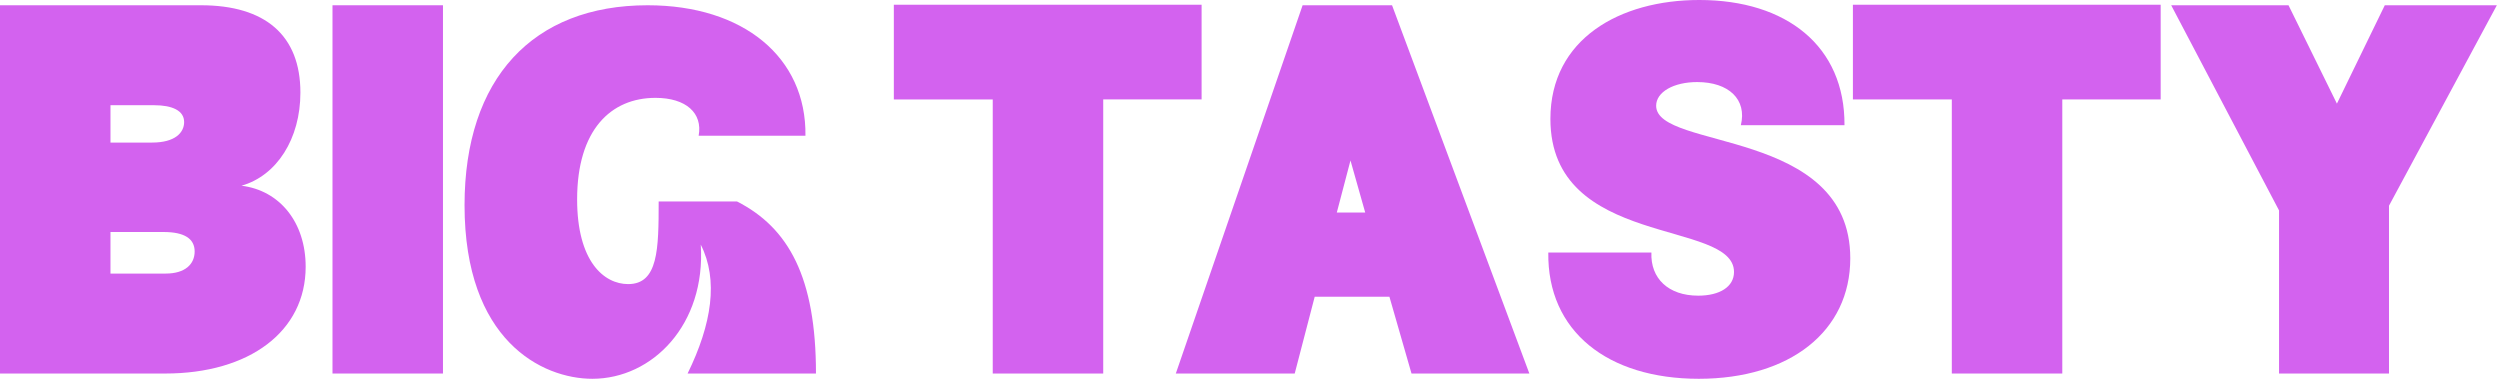 <?xml version="1.0" encoding="UTF-8"?>
<svg id="Layer_1" xmlns="http://www.w3.org/2000/svg" version="1.1" viewBox="0 0 95.04 14.4">
  <!-- Generator: Adobe Illustrator 29.5.0, SVG Export Plug-In . SVG Version: 2.1.0 Build 137)  -->
  <defs>
    <style>
      .st0 {
        fill: #d362ef;
      }
    </style>
  </defs>
  <path class="st0" d="M0,.2h7.64c2.44,0,3.78,1.14,3.78,3.32,0,1.76-.9,3.16-2.24,3.54,1.46.18,2.44,1.4,2.44,3.08,0,2.46-2.14,4.06-5.34,4.06H0V.2ZM4.2,5.42h1.58c.88,0,1.22-.38,1.22-.78,0-.44-.46-.64-1.14-.64h-1.66v1.42ZM4.2,10.4h2.1c.74,0,1.1-.36,1.1-.84s-.38-.74-1.18-.74h-2.02v1.58Z"/>
  <path class="st0" d="M16.84,14.2h-4.2V.2h4.2v14Z"/>
  <path class="st0" d="M28.02,7.66c1.96,1,3,2.88,3,6.54h-4.88c.92-1.88,1.18-3.56.5-4.9.2,3.04-1.84,5.1-4.12,5.1-1.92,0-4.86-1.46-4.86-6.6C17.66,2.98,20.26.2,24.62.2c3.64,0,6.04,1.98,6,4.96h-4.06c.16-.86-.48-1.44-1.64-1.44-1.7,0-2.98,1.22-2.98,3.86,0,2.36,1.02,3.22,1.94,3.22,1.14,0,1.16-1.32,1.16-3.14h2.98Z"/>
  <path class="st0" d="M37.74,3.78h-3.76V.18h11.7v3.6h-3.74v10.42h-4.2V3.78Z"/>
  <path class="st0" d="M58.14,14.2h-4.48l-.84-2.92h-2.84l-.76,2.92h-4.52L49.52.2h3.4l5.22,14ZM51.34,6.1l-.52,1.98h1.08l-.56-1.98Z"/>
  <path class="st0" d="M58.86,9.6h3.92c-.04.98.64,1.64,1.78,1.64.82,0,1.36-.34,1.36-.9,0-2.02-6.98-.88-6.98-5.82,0-3.04,2.64-4.52,5.66-4.52,3.32,0,5.54,1.76,5.52,4.76h-3.94c.24-.98-.46-1.64-1.66-1.64-.9,0-1.56.38-1.56.9,0,1.7,7.38.82,7.38,5.8,0,2.78-2.3,4.58-5.76,4.58s-5.76-1.8-5.72-4.8Z"/>
  <path class="st0" d="M74.2,3.78h-3.76V.18h11.7v3.6h-3.74v10.42h-4.2V3.78Z"/>
  <path class="st0" d="M86.64,14.2v-6.2L82.54.2h4.46l1.84,3.74,1.82-3.74h4.26l-4.1,7.62v6.38h-4.18Z"/>
</svg>